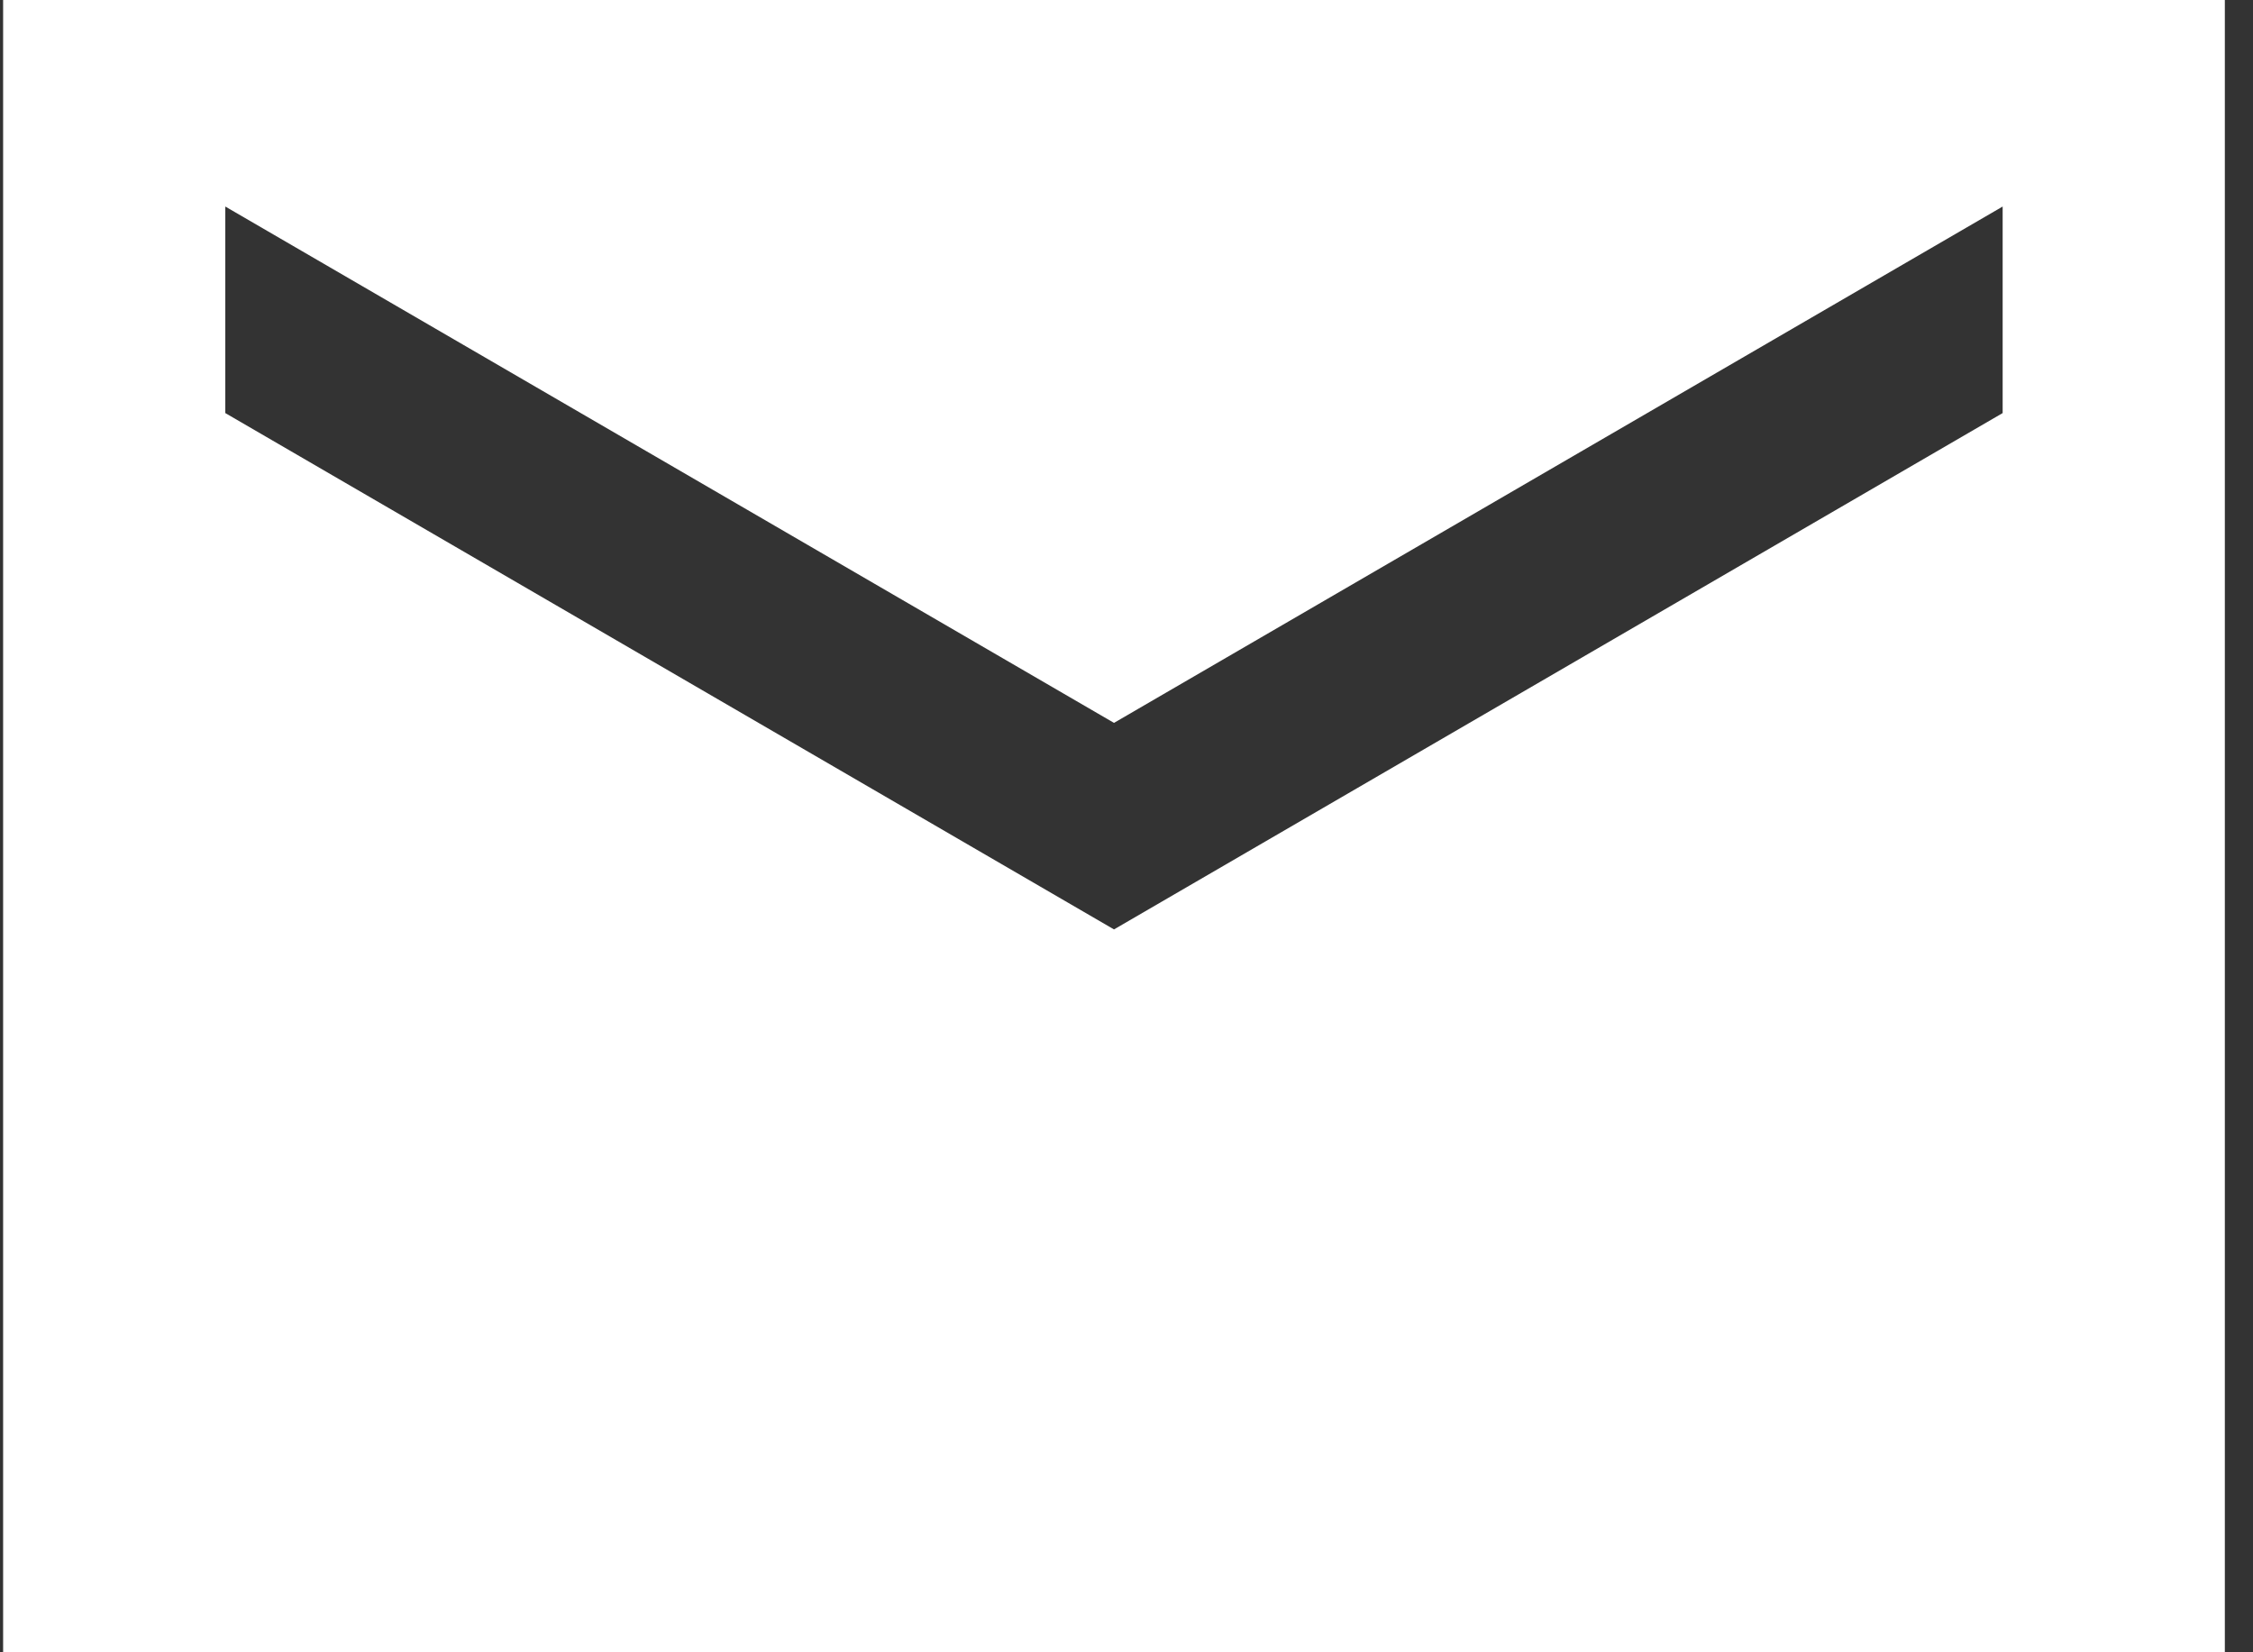 <svg width="60" height="44" viewBox="0 0 60 44" fill="none" xmlns="http://www.w3.org/2000/svg">
<rect x="0" y="0" width="60" height="44" fill="#333333" stroke="none"/>
<path d="M59.25 0H0.083V44H59.25V0ZM53.333 11L29.667 24.75L6 11V5.5L29.667 19.25L53.333 5.5V11Z" fill="white"/>
</svg>
